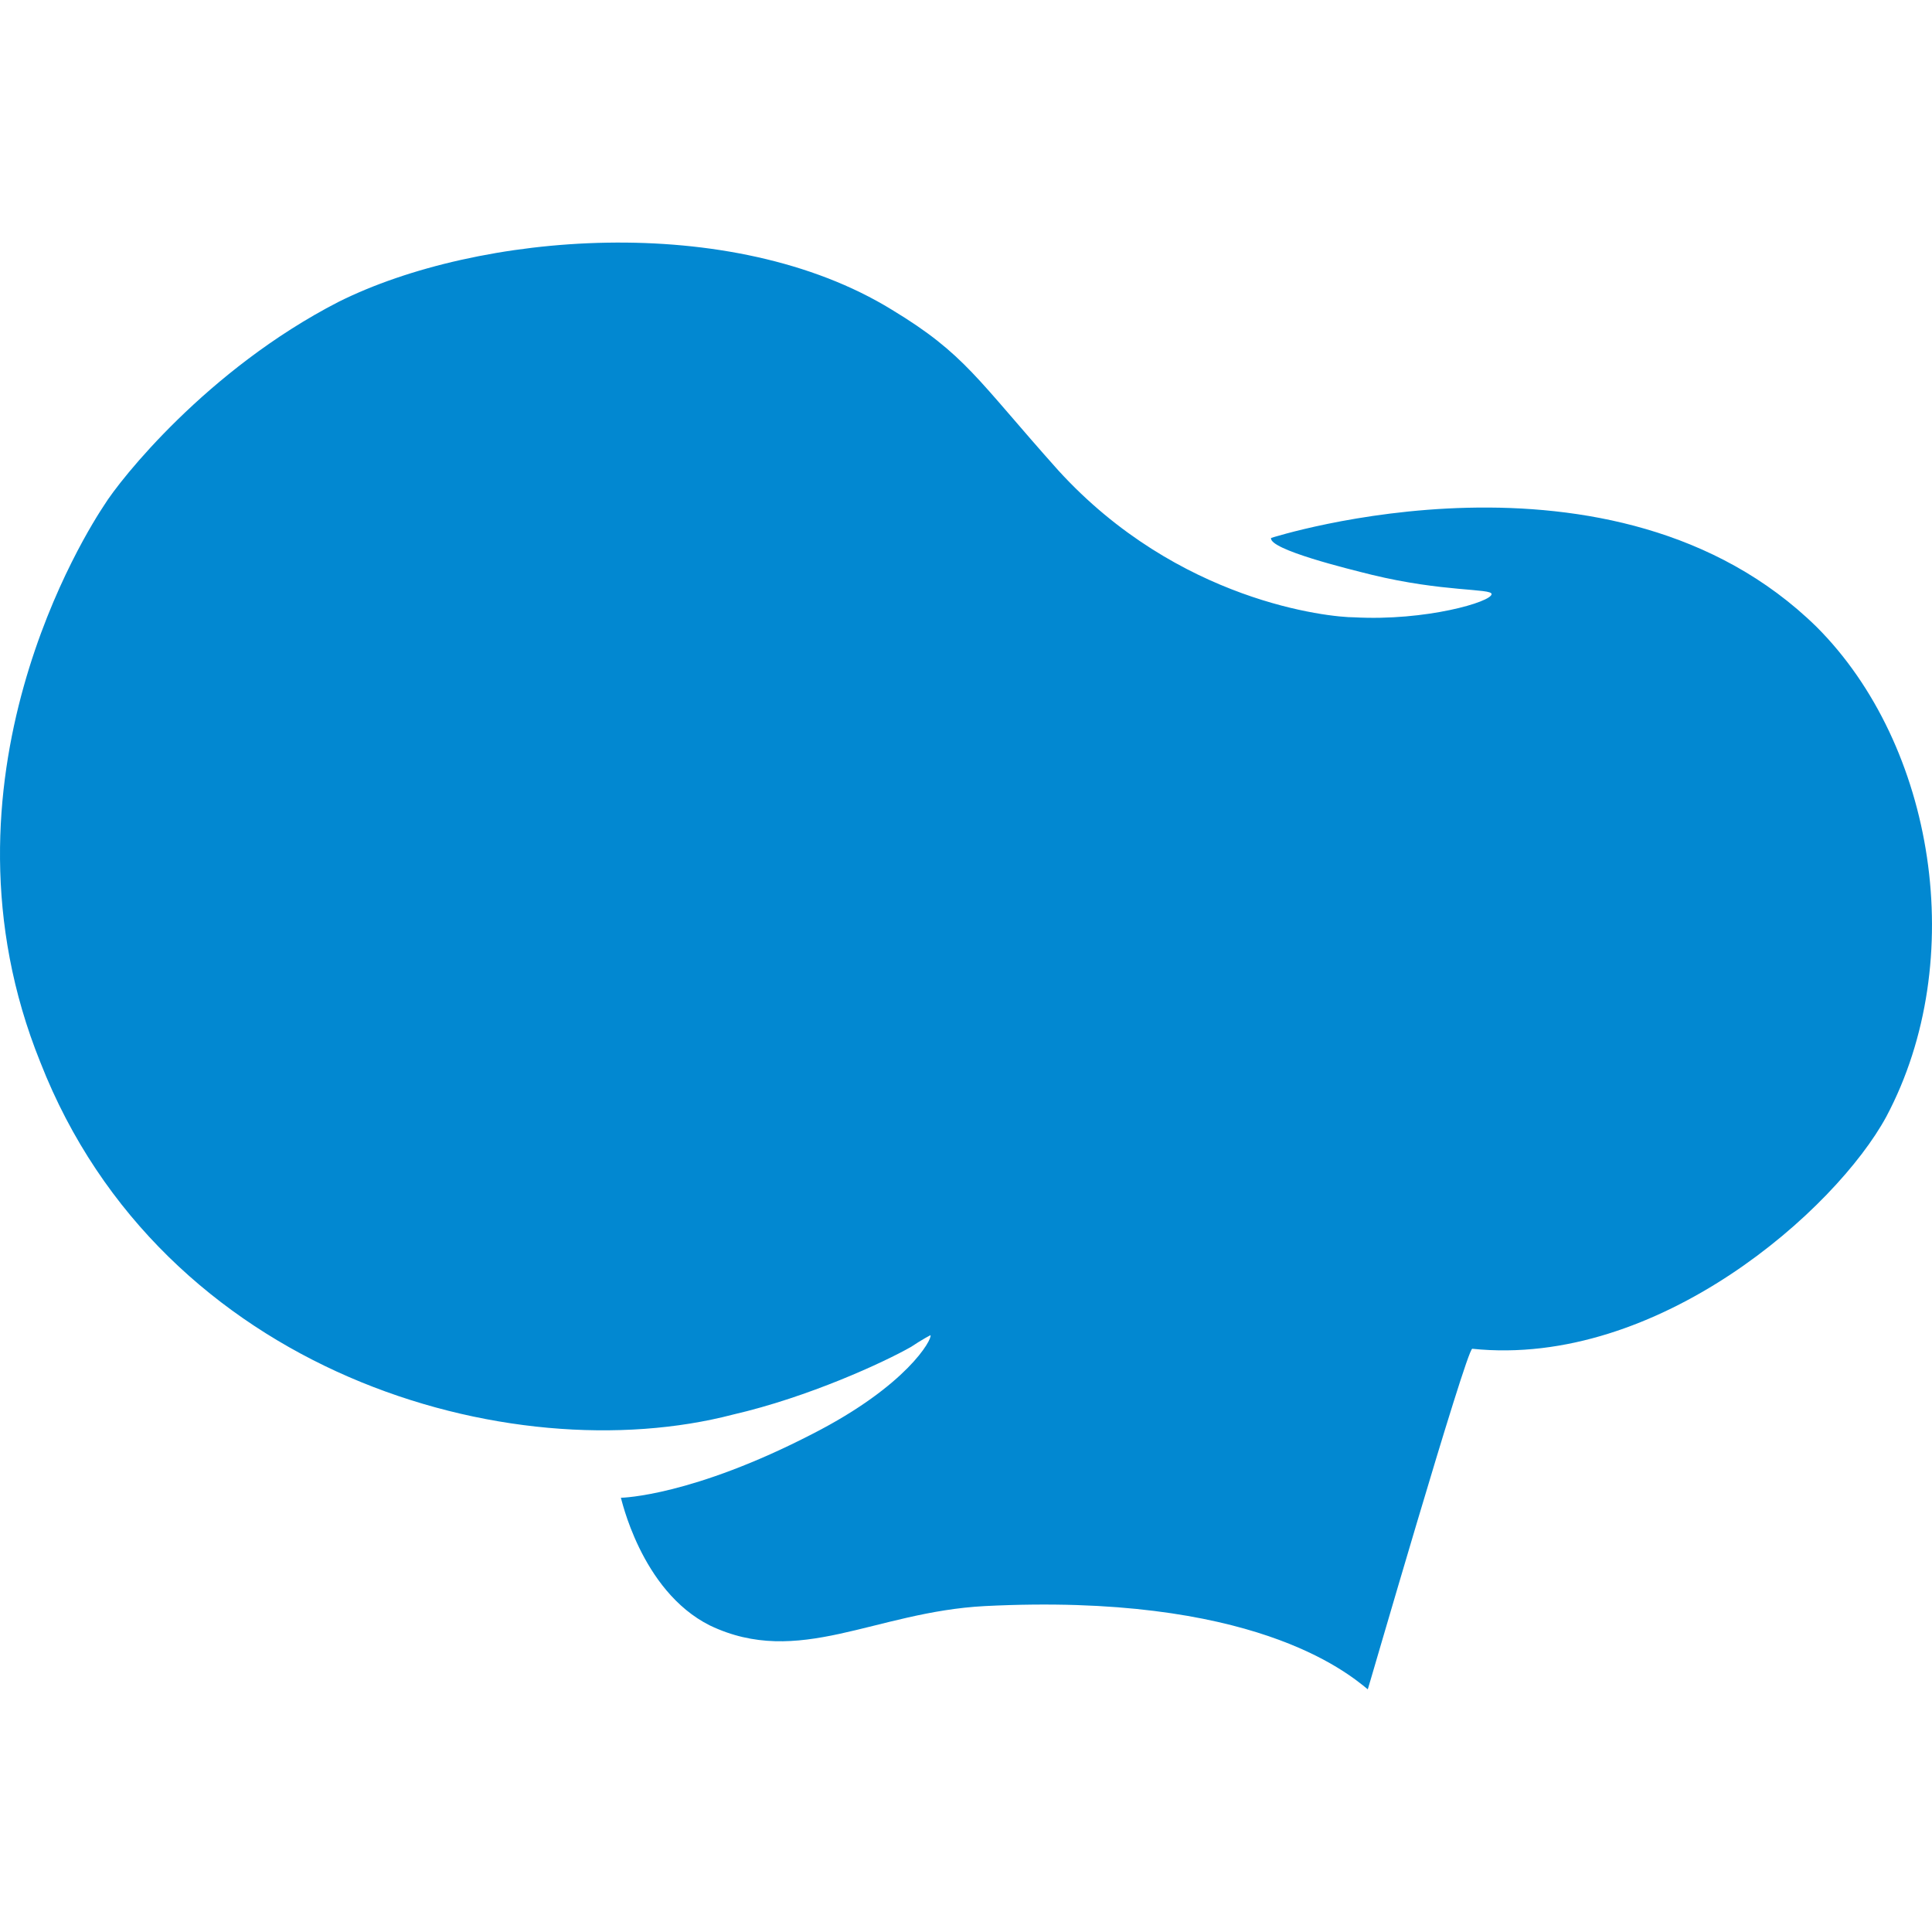 <svg xmlns="http://www.w3.org/2000/svg" width="42" height="42" viewBox="0 0 42 42" fill="none"><path d="M19.386 6.732C20.985 7.699 21.237 8.246 23.004 10.223C25.612 13.084 28.893 13.42 29.44 13.42C30.996 13.504 32.426 13.084 32.426 12.915C32.426 12.789 31.375 12.873 29.819 12.495C29.314 12.369 27.589 11.948 27.631 11.695C27.631 11.695 35.077 9.298 39.493 13.63C42.059 16.197 42.816 20.866 41.008 24.273C39.914 26.292 36.044 29.741 32.006 29.321C31.88 29.321 29.692 36.892 29.734 36.724C29.272 36.345 27.21 34.621 21.405 34.915C19.008 35.041 17.367 36.261 15.432 35.336C13.918 34.579 13.497 32.518 13.497 32.56C13.539 32.56 15.054 32.518 17.662 31.172C19.723 30.12 20.27 29.11 20.228 29.026C20.228 29.026 20.059 29.11 19.807 29.279C19.218 29.615 17.578 30.372 15.937 30.751C11.1 32.013 3.528 29.867 0.878 23.095C-1.604 16.954 1.93 11.485 2.266 10.98C2.603 10.434 4.496 8.036 7.356 6.564C10.385 5.049 15.895 4.587 19.386 6.732Z" fill="#0288D1"></path></svg>